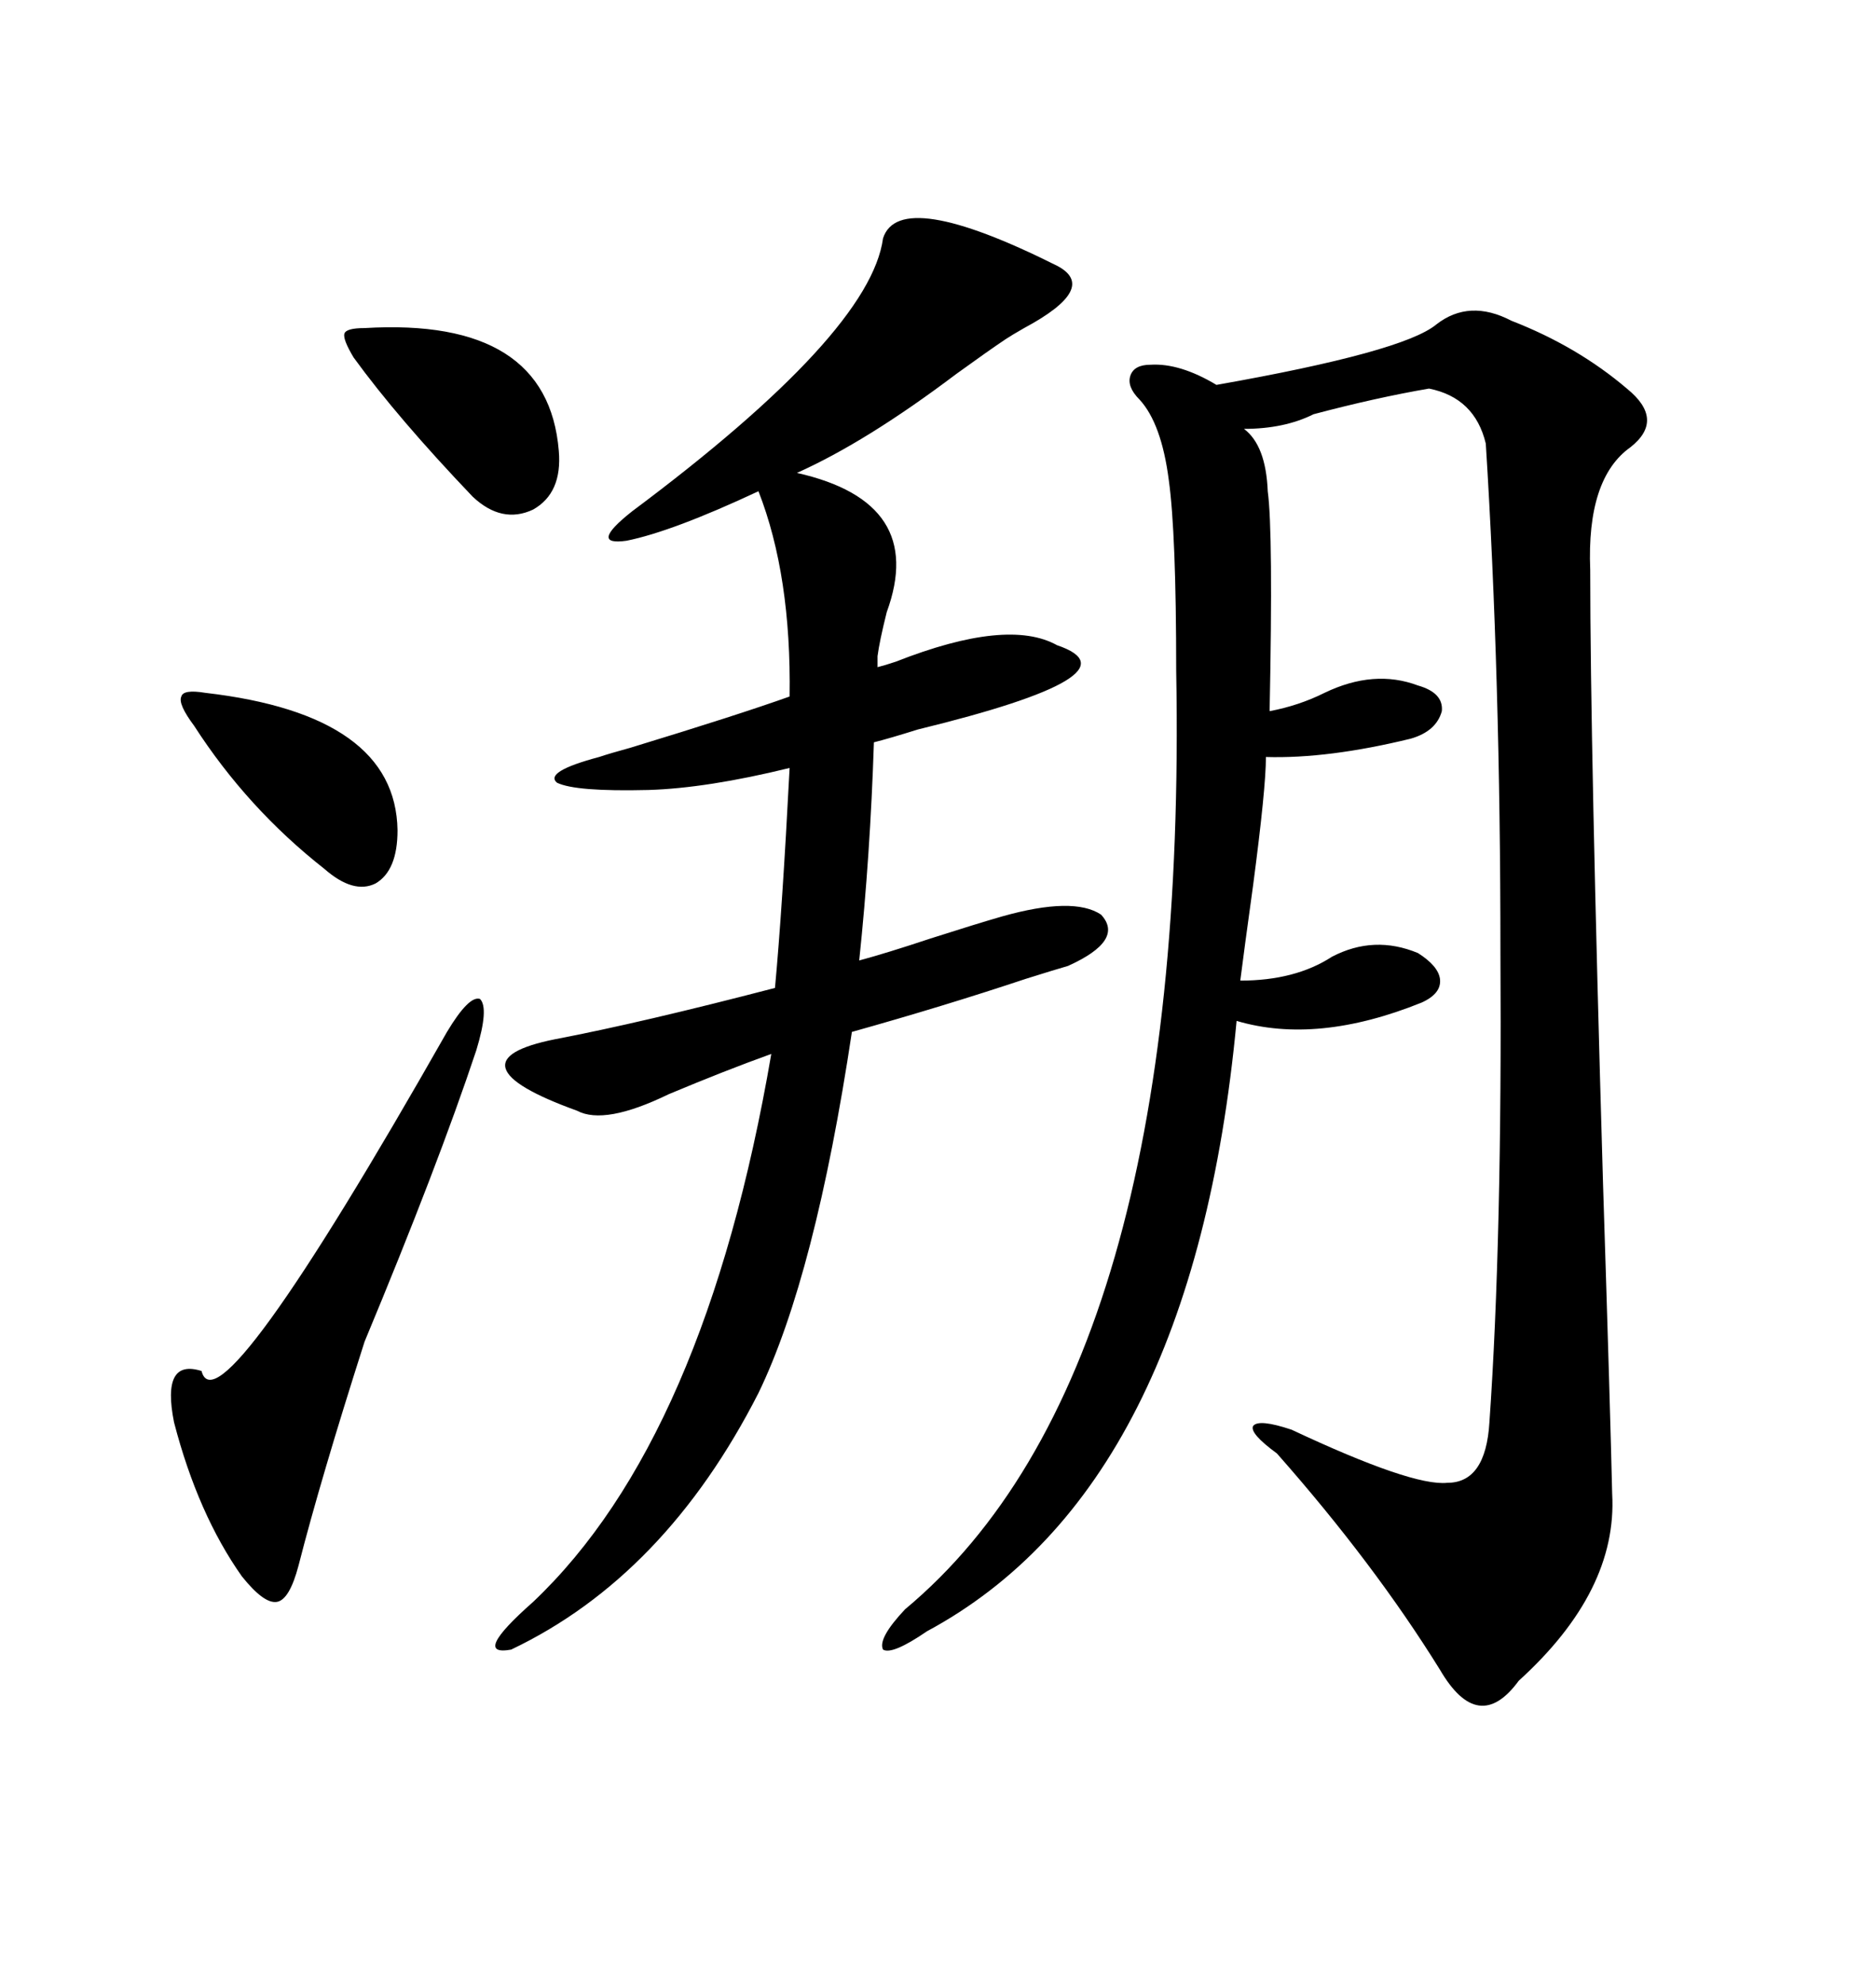 <svg xmlns="http://www.w3.org/2000/svg" xmlns:xlink="http://www.w3.org/1999/xlink" width="300" height="317.285"><path d="M241.70 51.27L241.70 51.27Q252.25 55.37 260.16 62.11L260.16 62.11Q266.31 67.09 260.74 71.48L260.74 71.48Q253.71 76.46 254.30 91.11L254.30 91.11Q254.30 119.24 256.35 189.26L256.35 189.26Q257.52 225.88 257.81 238.77L257.81 238.77Q258.69 254.30 242.87 268.65L242.87 268.65Q236.43 277.44 230.27 266.89L230.27 266.89Q219.73 249.90 204.20 232.32L204.20 232.32Q199.80 229.10 200.39 227.93L200.39 227.93Q201.27 226.76 206.54 228.52L206.54 228.52Q225.88 237.60 231.45 237.01L231.45 237.01Q237.60 237.01 238.18 227.34L238.18 227.34Q240.23 198.05 239.94 152.05L239.94 152.05Q239.94 108.11 237.60 70.90L237.60 70.90Q235.84 63.57 228.52 62.11L228.52 62.11Q220.02 63.57 210.06 66.21L210.06 66.21Q205.37 68.55 198.93 68.55L198.93 68.55Q202.44 71.19 202.73 78.52L202.73 78.52Q203.61 84.96 203.03 113.67L203.03 113.67Q207.71 112.79 211.82 110.74L211.82 110.74Q219.73 106.93 226.76 109.57L226.76 109.57Q230.86 110.74 230.57 113.67L230.57 113.67Q229.69 116.89 225.59 118.07L225.59 118.07Q212.40 121.29 202.44 121.00L202.44 121.00Q202.44 125.98 200.39 141.50L200.39 141.50Q198.93 152.05 198.34 156.74L198.34 156.74Q207.13 156.74 212.99 152.93L212.99 152.93Q219.73 149.41 226.76 152.34L226.76 152.34Q229.98 154.39 230.27 156.45L230.27 156.45Q230.57 158.79 227.34 160.25L227.34 160.25Q210.64 166.99 197.75 163.18L197.75 163.18Q190.72 237.89 148.24 260.74L148.24 260.74Q142.68 264.55 141.21 263.67L141.21 263.67Q140.33 261.91 144.73 257.23L144.73 257.23Q190.14 219.43 188.09 107.23L188.09 107.23Q188.09 85.25 186.91 76.76L186.91 76.76Q185.74 67.68 182.23 63.87L182.23 63.87Q180.18 61.82 180.76 60.06L180.76 60.06Q181.35 58.30 183.98 58.30L183.98 58.30Q188.67 58.01 194.53 61.52L194.53 61.52Q224.41 56.25 229.69 51.86L229.69 51.86Q234.96 47.75 241.70 51.27ZM141.21 38.09L141.21 38.09Q143.85 29.88 169.04 42.48L169.04 42.48Q175.78 46.00 163.77 52.44L163.77 52.44Q161.72 53.61 160.84 54.20L160.84 54.20Q158.20 55.96 152.93 59.77L152.93 59.77Q138.57 70.61 127.44 75.59L127.44 75.59Q148.24 80.27 141.80 97.85L141.80 97.85Q140.63 102.54 140.33 104.88L140.33 104.88L140.33 106.64Q141.50 106.35 143.26 105.76L143.26 105.76Q161.13 98.73 169.04 103.13L169.04 103.13Q182.81 107.81 146.78 116.60L146.78 116.60Q142.09 118.07 139.75 118.65L139.75 118.65Q139.16 136.82 137.40 153.52L137.40 153.52Q141.80 152.34 148.83 150L148.83 150Q156.15 147.66 160.25 146.48L160.25 146.48Q171.68 143.26 176.07 146.19L176.07 146.19Q179.88 150.29 170.80 154.39L170.80 154.39Q168.75 154.98 164.06 156.45L164.06 156.45Q150.88 160.84 136.23 164.94L136.23 164.94Q130.37 203.91 121.29 222.66L121.29 222.66Q106.35 251.95 81.74 263.67L81.74 263.67Q75.29 264.84 85.25 256.05L85.25 256.05Q112.79 229.98 123.34 168.46L123.34 168.46Q116.02 171.09 106.93 174.90L106.93 174.90Q96.68 179.88 92.29 177.54L92.29 177.54Q81.74 173.73 80.86 170.80L80.86 170.80Q79.98 167.87 88.77 166.11L88.77 166.11Q102.54 163.48 123.93 157.91L123.93 157.91Q125.10 145.31 126.27 122.75L126.27 122.75Q113.09 125.98 103.71 126.27L103.71 126.27Q91.99 126.56 89.06 125.10L89.06 125.10Q87.01 123.34 95.80 121.00L95.80 121.00Q97.56 120.41 100.78 119.53L100.78 119.53Q118.07 114.26 126.27 111.33L126.27 111.33Q126.56 91.99 121.29 78.52L121.29 78.52Q107.52 84.96 100.20 86.43L100.20 86.43Q94.04 87.30 101.07 81.74L101.07 81.74Q139.16 53.32 141.21 38.09ZM76.17 167.87L76.17 167.87Q70.02 186.33 58.30 214.45L58.30 214.45Q51.27 236.43 47.75 250.20L47.75 250.20Q46.29 255.76 44.24 256.05L44.24 256.05Q42.19 256.35 38.67 251.95L38.67 251.95Q31.64 241.99 27.83 227.34L27.83 227.34Q25.78 217.09 32.23 219.14L32.23 219.14Q34.86 229.39 71.48 164.94L71.48 164.94Q75 159.08 76.76 159.67L76.76 159.67Q78.22 161.13 76.17 167.87ZM58.30 52.44L58.30 52.44Q87.60 50.68 89.36 72.07L89.36 72.07Q89.94 78.81 85.25 81.45L85.25 81.45Q80.27 83.79 75.59 79.39L75.59 79.39Q63.57 66.80 56.54 57.13L56.54 57.13Q54.79 54.20 55.08 53.32L55.08 53.32Q55.37 52.44 58.30 52.44ZM32.81 110.74L32.81 110.74Q63.28 114.26 63.57 132.71L63.57 132.71Q63.57 139.16 60.06 141.21L60.06 141.21Q56.54 142.97 51.86 138.87L51.86 138.87Q39.55 129.20 31.05 116.02L31.05 116.02Q28.42 112.50 29.00 111.33L29.00 111.33Q29.30 110.16 32.81 110.74Z"/></svg>